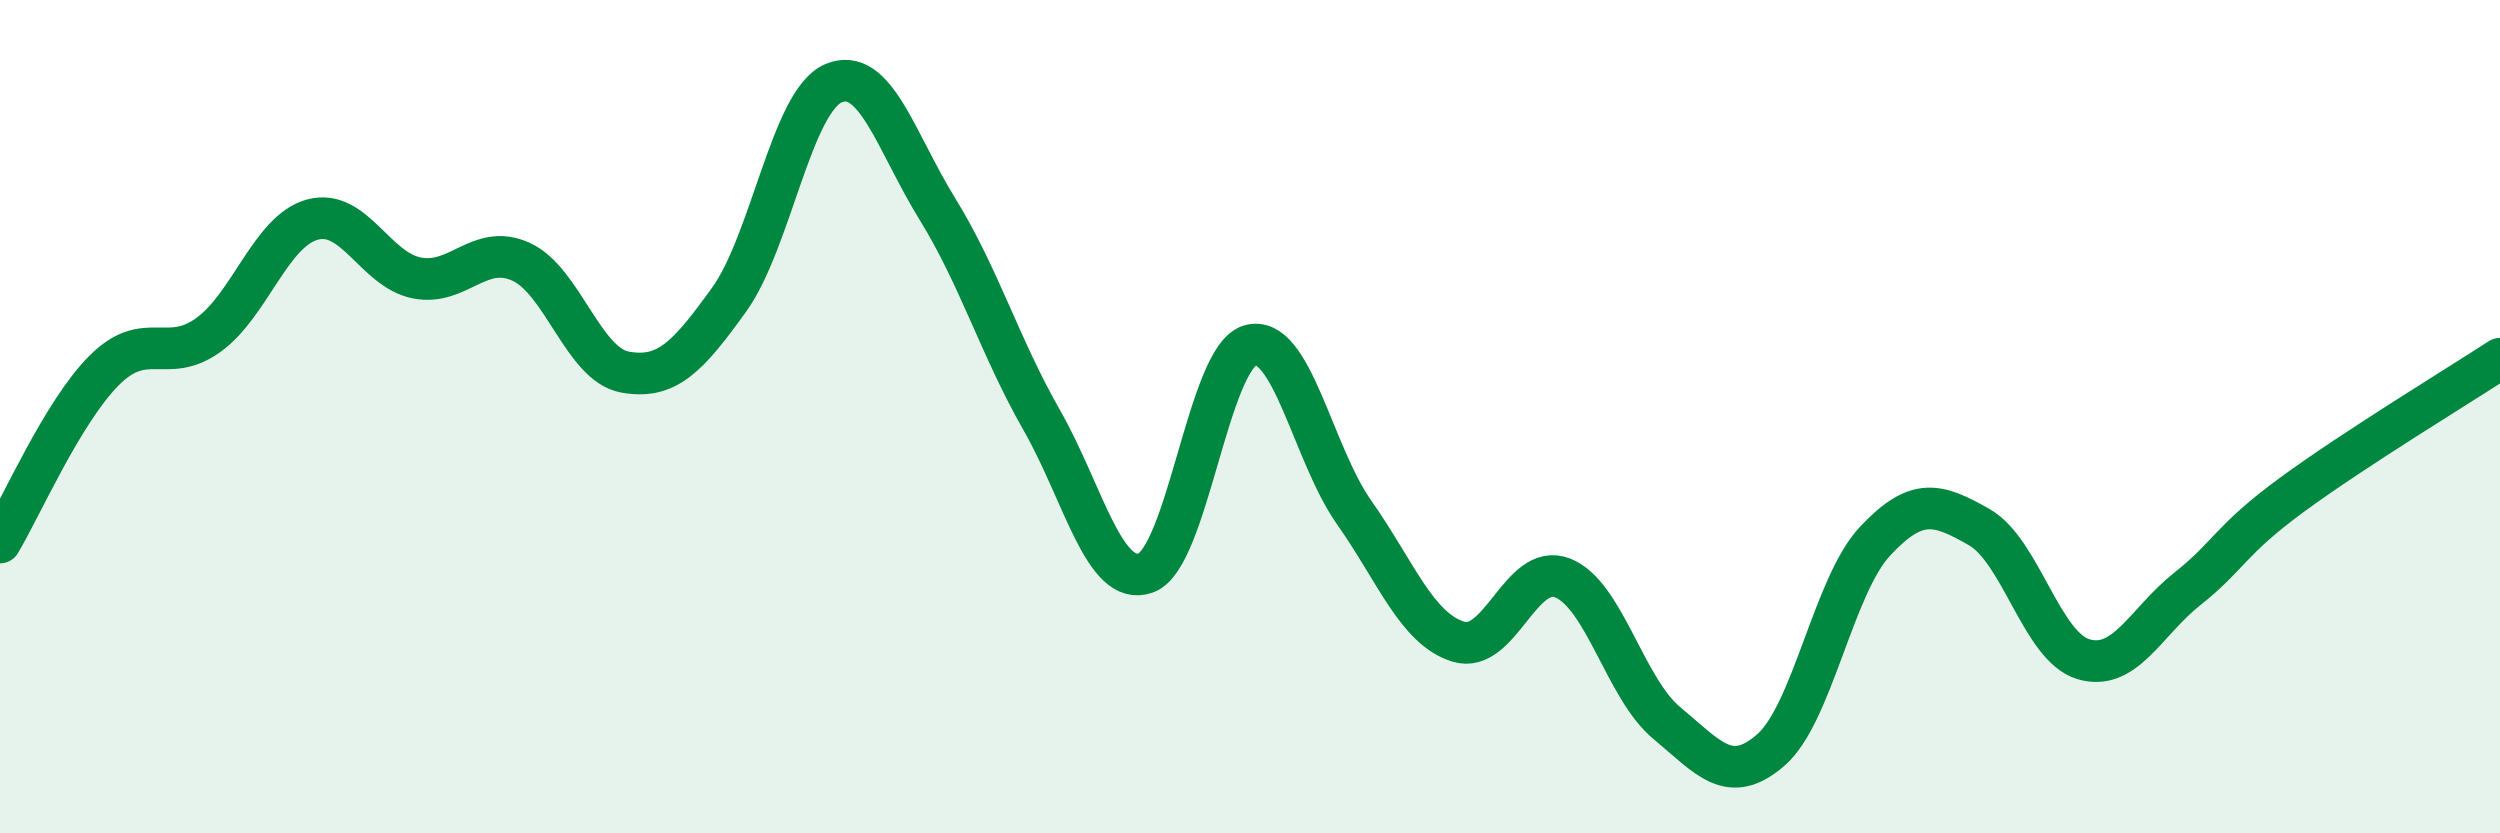 
    <svg width="60" height="20" viewBox="0 0 60 20" xmlns="http://www.w3.org/2000/svg">
      <path
        d="M 0,13.02 C 0.5,12.19 1.5,9.89 2.5,8.89 C 3.5,7.89 4,8.76 5,8.04 C 6,7.32 6.5,5.54 7.5,5.27 C 8.5,5 9,6.47 10,6.67 C 11,6.87 11.5,5.83 12.5,6.28 C 13.5,6.73 14,8.75 15,8.93 C 16,9.11 16.5,8.58 17.5,7.19 C 18.5,5.8 19,2.43 20,2 C 21,1.57 21.5,3.4 22.5,5.02 C 23.5,6.64 24,8.33 25,10.08 C 26,11.83 26.5,14.11 27.5,13.75 C 28.5,13.39 29,8.58 30,8.29 C 31,8 31.5,10.88 32.5,12.3 C 33.5,13.72 34,15.09 35,15.4 C 36,15.71 36.5,13.48 37.5,13.87 C 38.5,14.26 39,16.52 40,17.35 C 41,18.18 41.5,18.87 42.5,18 C 43.5,17.13 44,14.06 45,12.99 C 46,11.92 46.5,12.08 47.5,12.65 C 48.5,13.22 49,15.52 50,15.82 C 51,16.12 51.5,14.92 52.5,14.13 C 53.5,13.34 53.5,12.98 55,11.88 C 56.5,10.78 59,9.26 60,8.61L60 20L0 20Z"
        fill="#008740"
        opacity="0.1"
        stroke-linecap="round"
        stroke-linejoin="round"
      />
      <path
        d="M 0,13.02 C 0.5,12.19 1.5,9.89 2.5,8.89 C 3.5,7.89 4,8.76 5,8.04 C 6,7.32 6.5,5.54 7.5,5.27 C 8.5,5 9,6.47 10,6.67 C 11,6.87 11.5,5.83 12.5,6.28 C 13.5,6.73 14,8.75 15,8.93 C 16,9.11 16.5,8.58 17.5,7.19 C 18.5,5.8 19,2.43 20,2 C 21,1.57 21.5,3.4 22.5,5.02 C 23.5,6.64 24,8.33 25,10.08 C 26,11.83 26.5,14.11 27.5,13.75 C 28.5,13.39 29,8.58 30,8.29 C 31,8 31.5,10.88 32.5,12.3 C 33.5,13.72 34,15.09 35,15.4 C 36,15.71 36.5,13.48 37.5,13.87 C 38.5,14.26 39,16.52 40,17.35 C 41,18.18 41.5,18.87 42.5,18 C 43.5,17.13 44,14.06 45,12.99 C 46,11.92 46.5,12.08 47.5,12.65 C 48.5,13.22 49,15.52 50,15.82 C 51,16.12 51.5,14.92 52.5,14.13 C 53.5,13.34 53.5,12.98 55,11.88 C 56.5,10.78 59,9.26 60,8.61"
        stroke="#008740"
        stroke-width="1"
        fill="none"
        stroke-linecap="round"
        stroke-linejoin="round"
      />
    </svg>
  